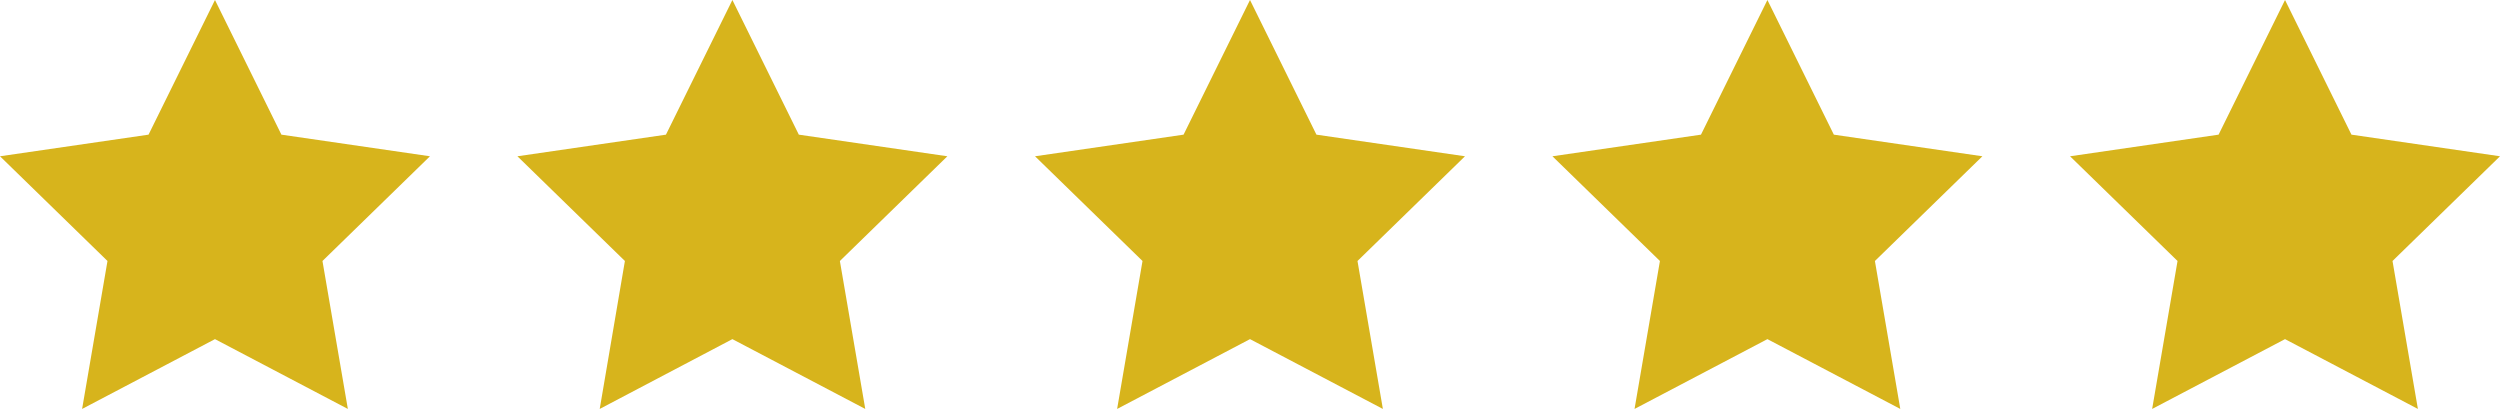 <?xml version="1.0" encoding="UTF-8"?>
<svg id="Capa_2" data-name="Capa 2" xmlns="http://www.w3.org/2000/svg" viewBox="0 0 126.06 20.62">
  <g id="textos">
    <g>
      <polygon points="10.84 17.1 4.14 20.62 5.42 13.16 0 7.88 7.49 6.79 10.84 0 14.19 6.79 21.68 7.88 16.26 13.16 17.54 20.62 10.84 17.1" fill="#d7b41c" stroke-width="0"/>
      <polygon points="36.93 17.1 30.24 20.62 31.51 13.16 26.09 7.88 33.58 6.79 36.93 0 40.28 6.79 47.77 7.88 42.35 13.16 43.63 20.62 36.93 17.1" fill="#d7b41c" stroke-width="0"/>
      <polygon points="63.03 17.1 56.33 20.62 57.61 13.16 52.19 7.88 59.68 6.79 63.03 0 66.38 6.79 73.87 7.88 68.45 13.16 69.73 20.62 63.03 17.1" fill="#d7b41c" stroke-width="0"/>
      <polygon points="89.12 17.1 82.42 20.62 83.7 13.16 78.28 7.88 85.77 6.79 89.12 0 92.47 6.79 99.96 7.88 94.54 13.16 95.82 20.62 89.12 17.1" fill="#d7b41c" stroke-width="0"/>
      <polygon points="115.22 17.1 108.52 20.62 109.8 13.16 104.38 7.88 111.87 6.79 115.22 0 118.57 6.79 126.06 7.88 120.64 13.16 121.92 20.62 115.22 17.1" fill="#d7b41c" stroke-width="0"/>
    </g>
  </g>
</svg>